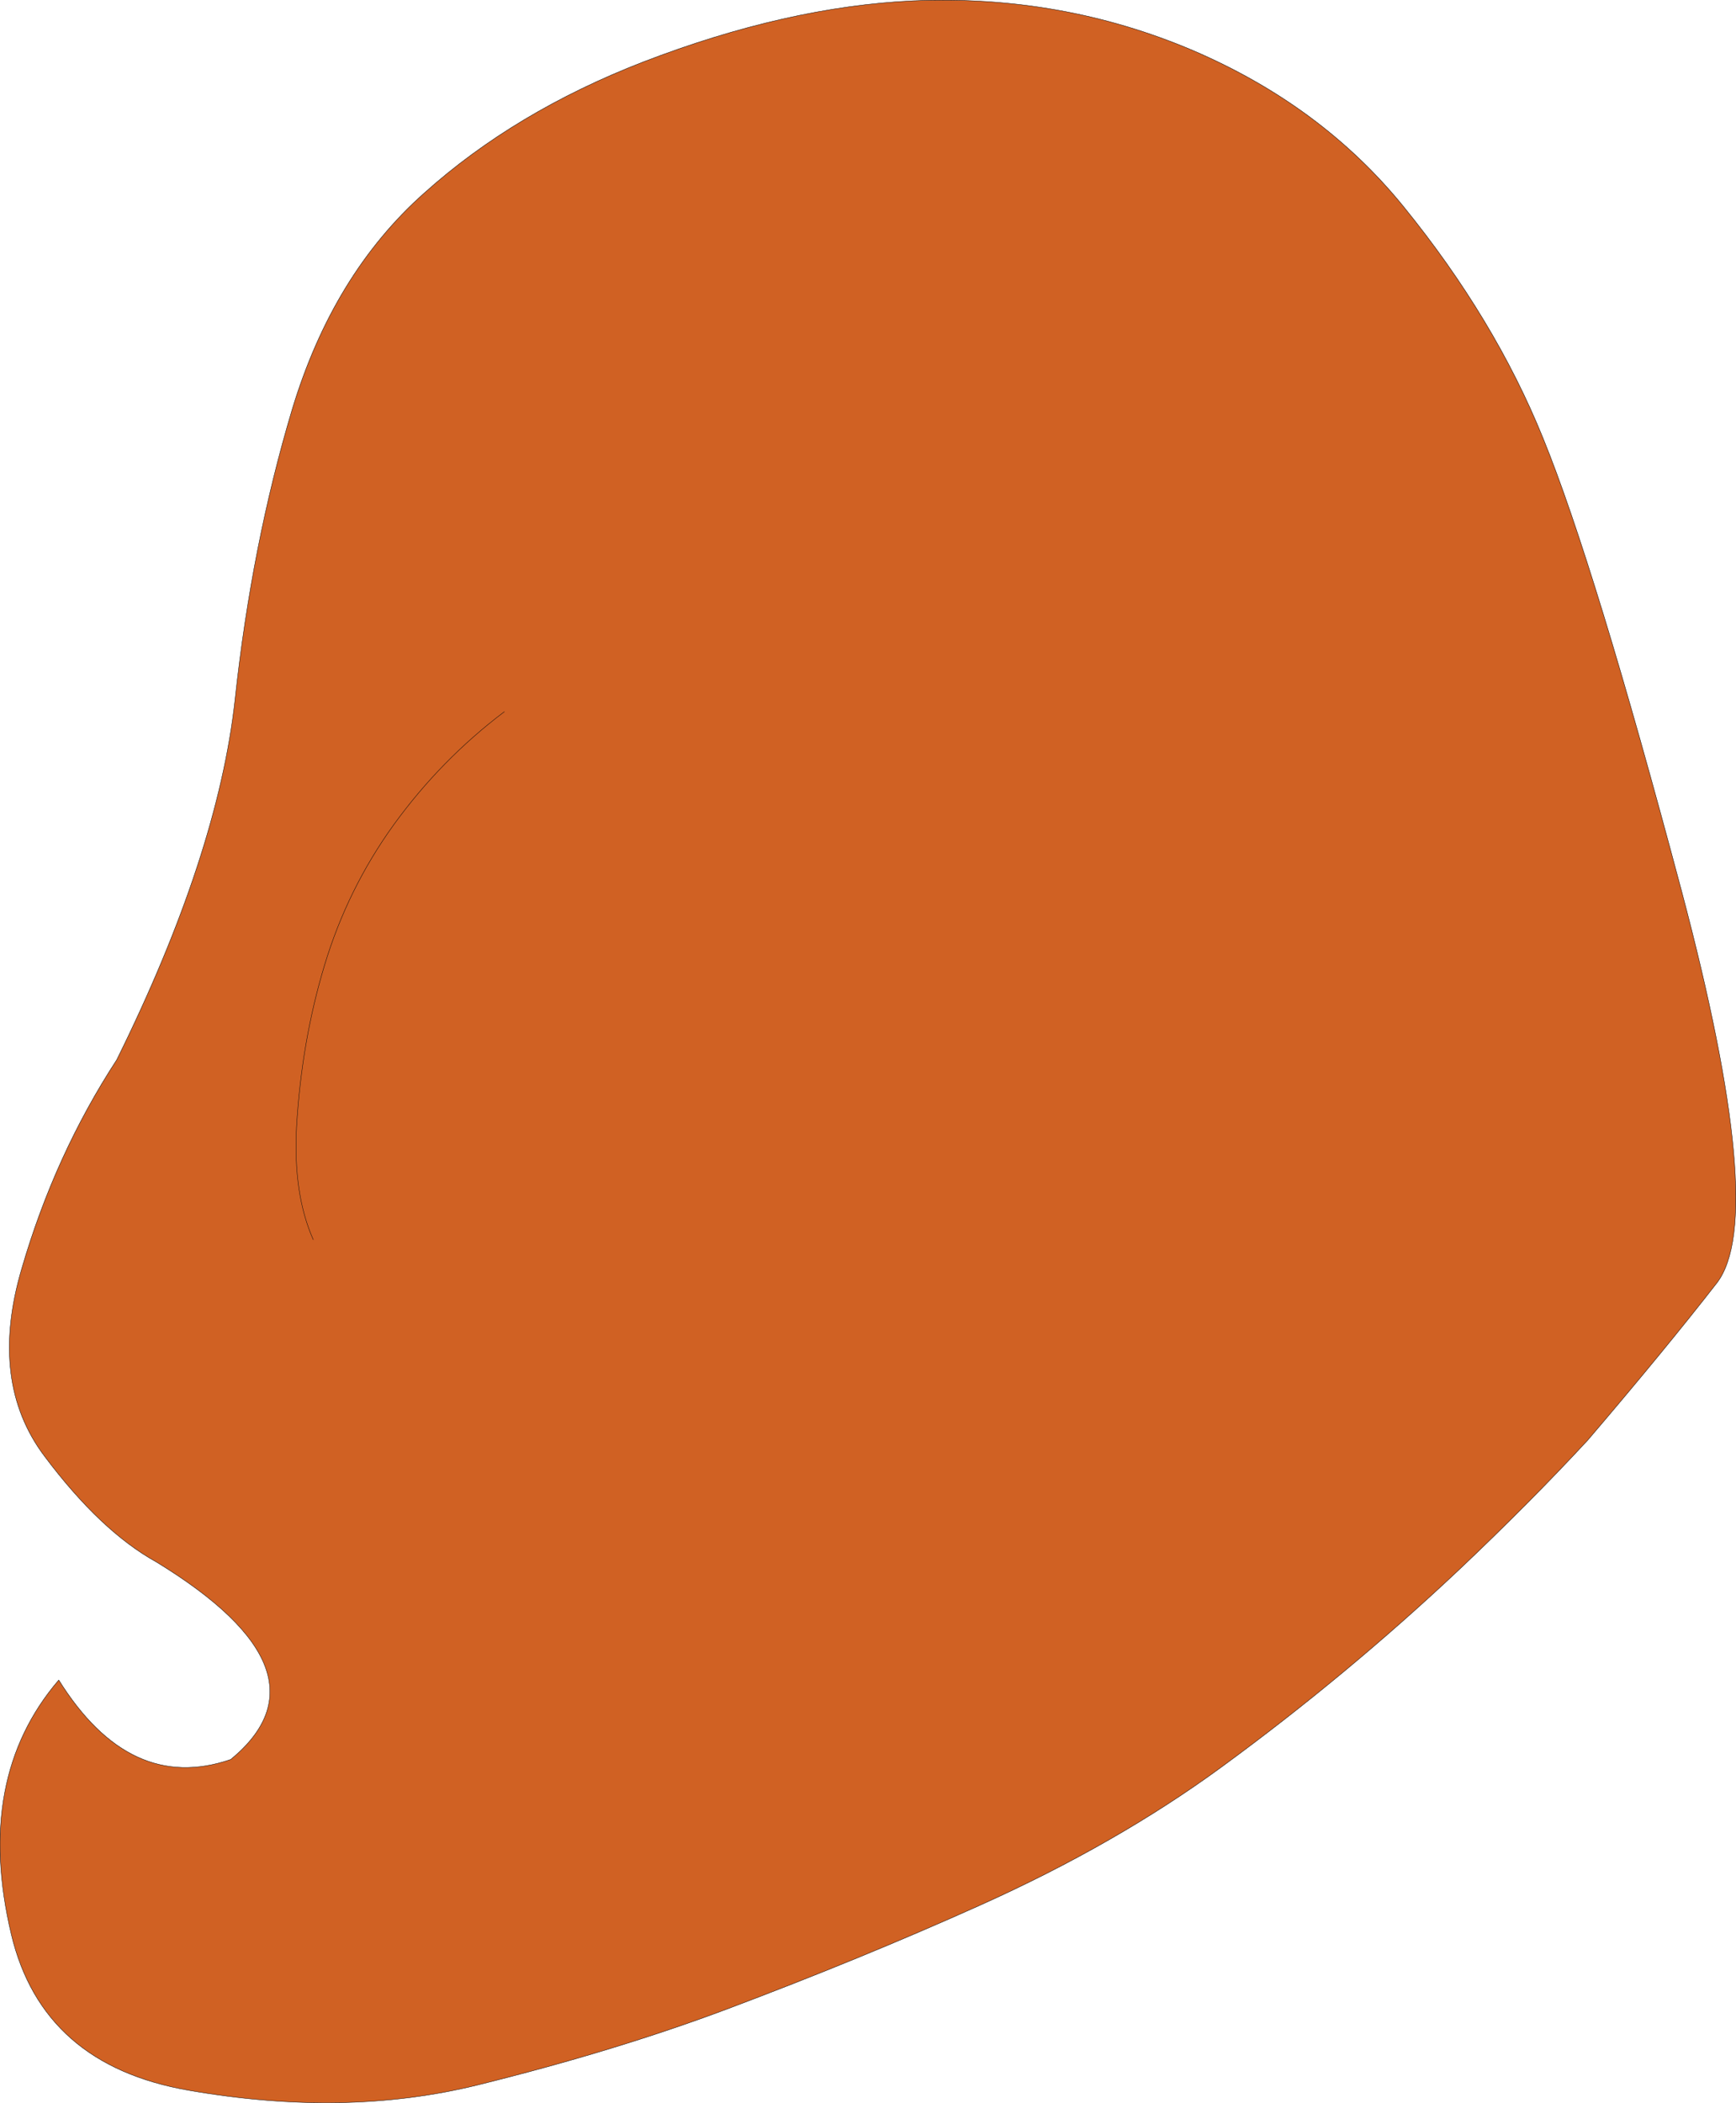 <?xml version="1.0" encoding="UTF-8" standalone="no"?>
<svg xmlns:xlink="http://www.w3.org/1999/xlink" height="270.05px" width="223.05px" xmlns="http://www.w3.org/2000/svg">
  <g transform="matrix(1.0, 0.0, 0.0, 1.0, 111.5, 135.0)">
    <path d="M68.85 -108.45 Q80.55 -94.05 86.75 -78.75 93.4 -62.45 104.55 -20.6 115.65 21.2 109.1 29.75 102.45 38.3 92.5 49.95 85.1 57.95 75.9 66.65 61.6 80.1 45.55 91.85 31.9 101.85 14.25 109.75 -0.9 116.55 -18.2 123.05 -32.5 128.4 -50.1 132.75 -67.1 136.95 -87.2 133.45 -106.05 130.2 -110.05 113.4 -114.8 93.4 -103.95 80.75 -94.8 95.4 -81.85 90.95 -68.25 79.75 -91.4 65.6 -98.55 61.65 -105.75 52.05 -113.0 42.45 -108.7 27.9 -104.45 13.3 -96.5 1.1 -83.5 -25.2 -81.3 -45.15 -79.15 -65.1 -73.95 -82.45 -68.7 -99.8 -57.0 -110.2 -45.35 -120.65 -28.85 -127.05 -10.4 -134.15 5.85 -134.9 24.85 -135.7 41.7 -128.55 58.3 -121.45 68.85 -108.45 M-71.25 24.2 Q-73.85 18.35 -73.4 9.75 -72.75 -1.3 -69.8 -11.05 -66.85 -20.85 -60.9 -29.1 -54.85 -37.45 -46.7 -43.6 -54.85 -37.45 -60.9 -29.1 -66.85 -20.85 -69.8 -11.05 -72.75 -1.3 -73.4 9.75 -73.85 18.35 -71.25 24.2" fill="#d06123" fill-rule="evenodd" stroke="none"/>
    <path d="M68.85 -108.45 Q80.55 -94.05 86.75 -78.75 93.4 -62.45 104.55 -20.6 115.65 21.2 109.1 29.75 102.45 38.3 92.5 49.95 85.1 57.95 75.9 66.65 61.6 80.1 45.55 91.85 31.9 101.85 14.25 109.75 -0.9 116.55 -18.2 123.05 -32.5 128.4 -50.1 132.75 -67.1 136.95 -87.2 133.45 -106.05 130.2 -110.05 113.4 -114.8 93.4 -103.95 80.75 -94.8 95.4 -81.85 90.95 -68.25 79.75 -91.4 65.6 -98.55 61.65 -105.75 52.05 -113.0 42.45 -108.7 27.9 -104.45 13.3 -96.5 1.1 -83.5 -25.2 -81.3 -45.15 -79.15 -65.1 -73.95 -82.45 -68.7 -99.8 -57.0 -110.2 -45.35 -120.65 -28.85 -127.05 -10.4 -134.15 5.85 -134.9 24.85 -135.7 41.7 -128.55 58.3 -121.45 68.85 -108.45 M-46.7 -43.6 Q-54.85 -37.45 -60.9 -29.1 -66.85 -20.85 -69.8 -11.05 -72.75 -1.3 -73.4 9.75 -73.85 18.35 -71.25 24.2" fill="none" stroke="#080808" stroke-linecap="round" stroke-linejoin="round" stroke-width="0.05"/>
  </g>
</svg>
